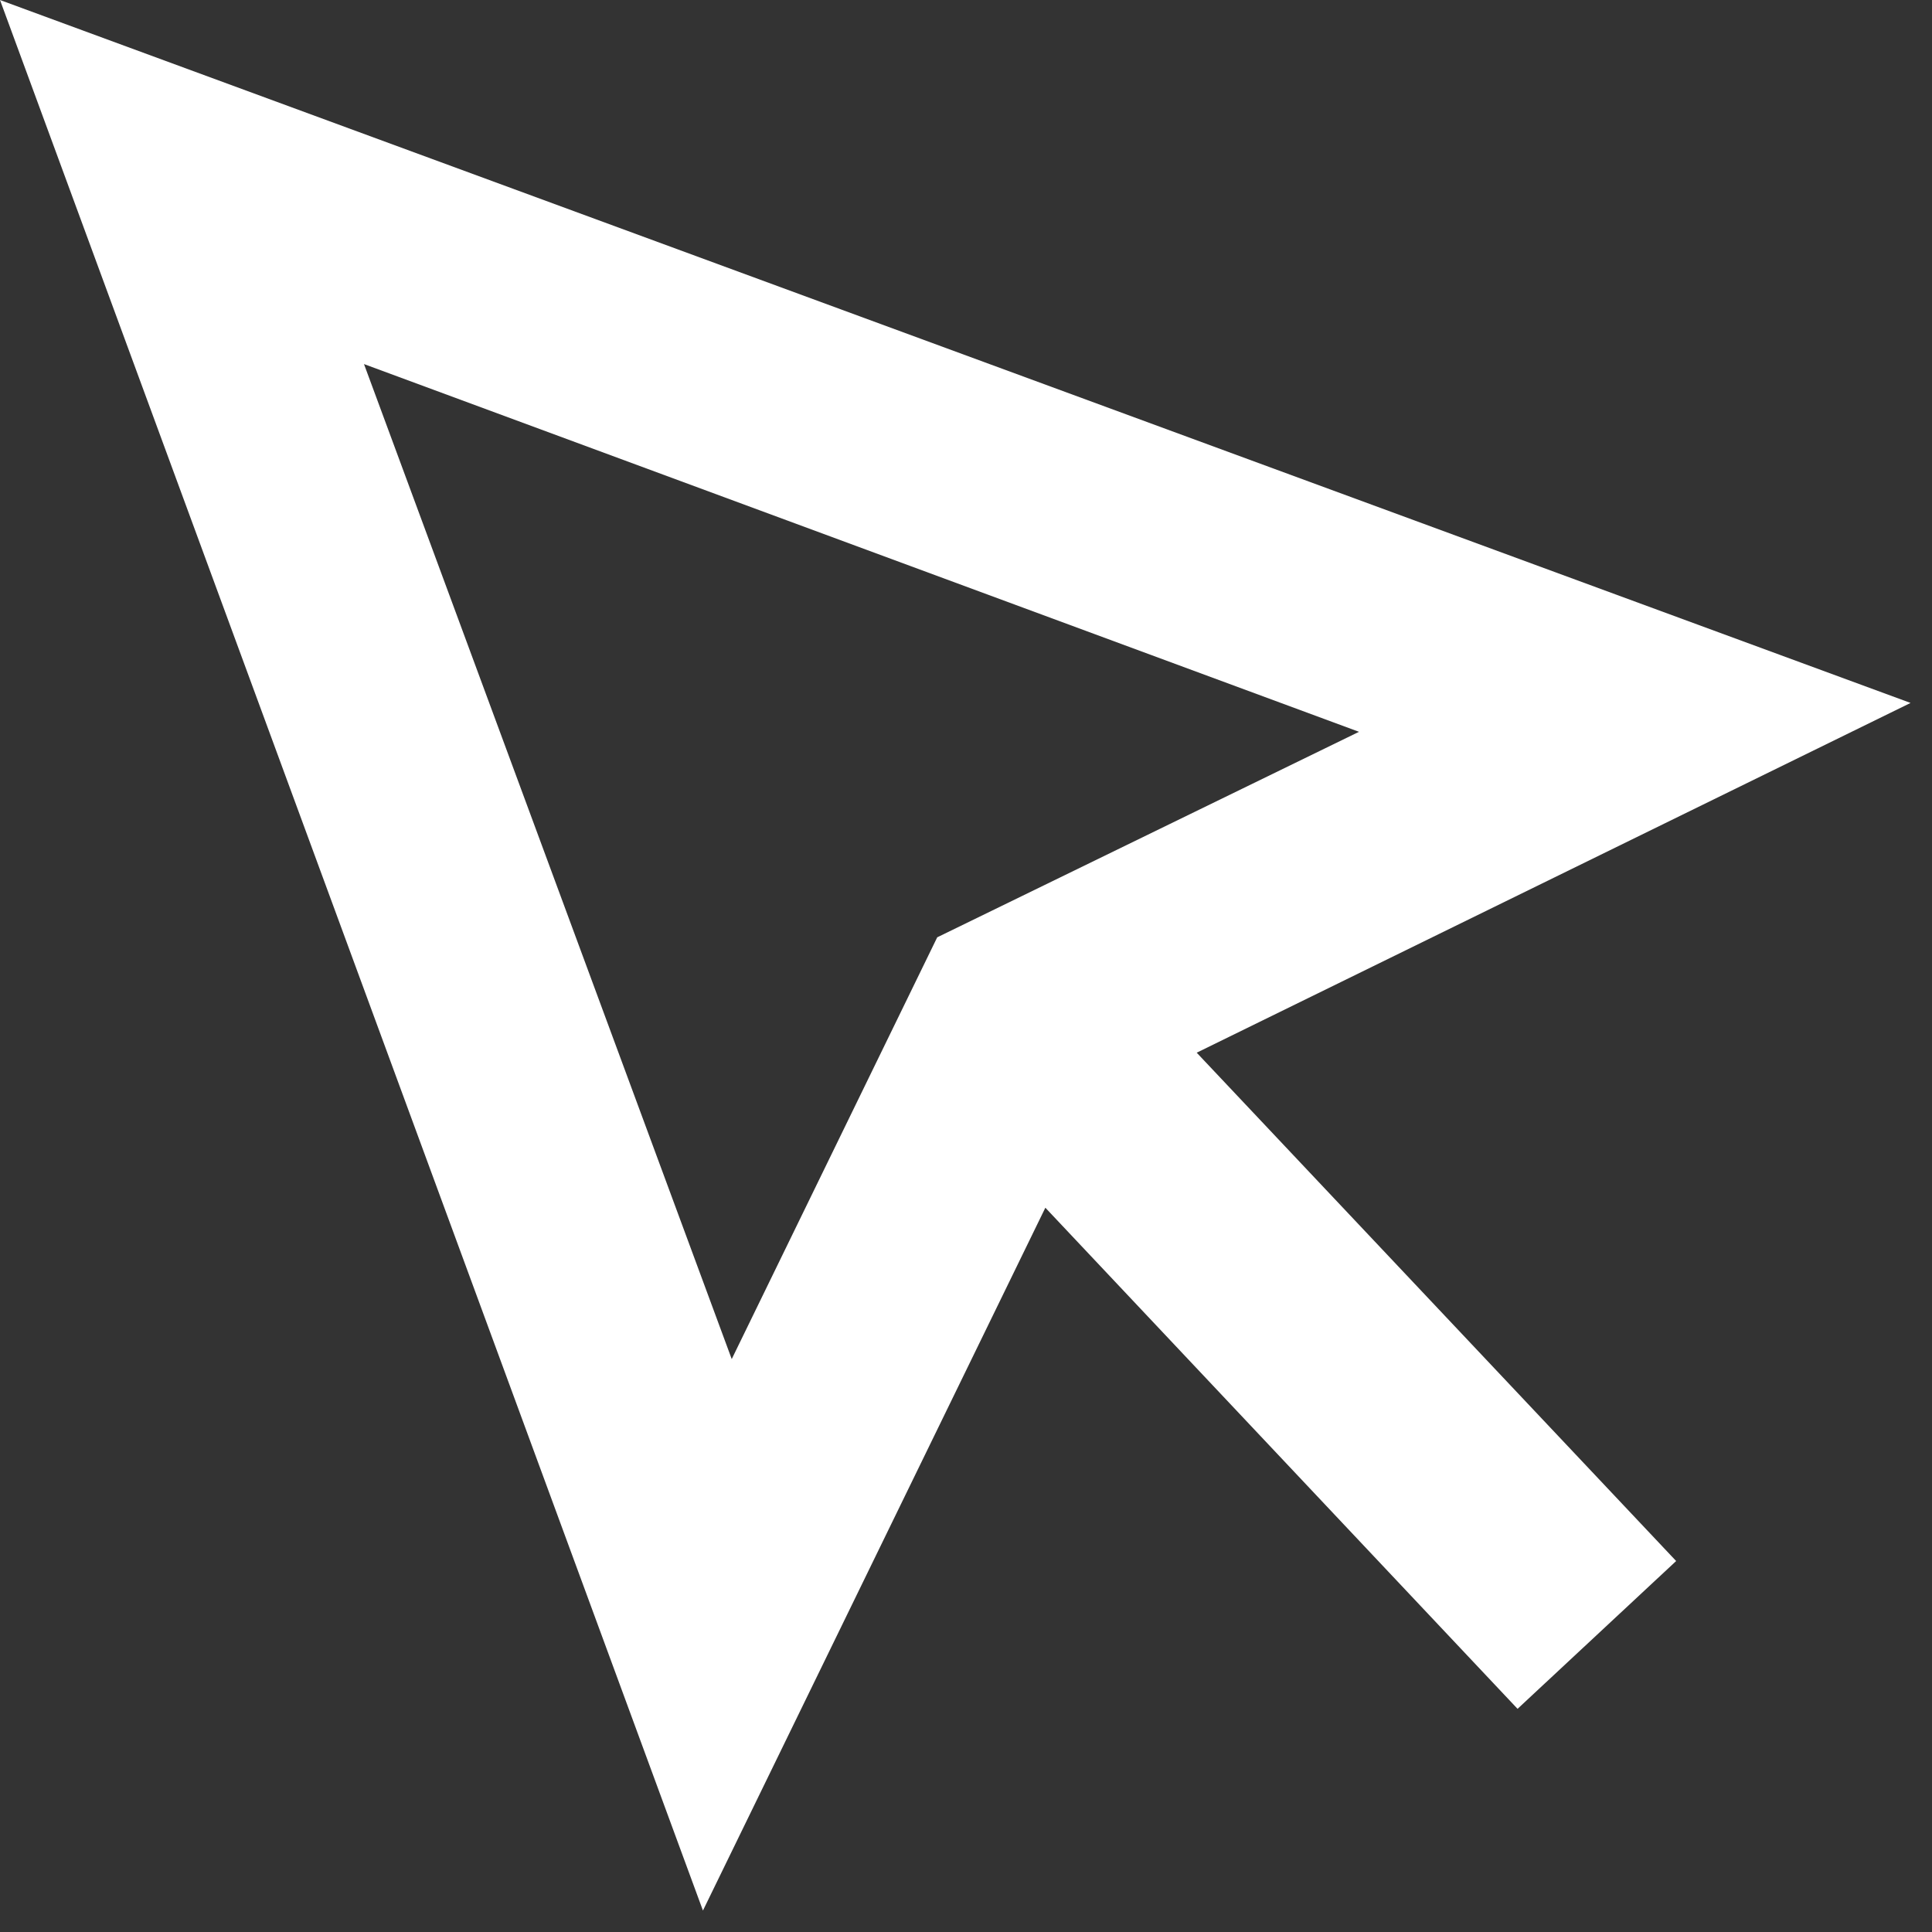 <svg width="70" height="70" viewBox="0 0 70 70" fill="none" xmlns="http://www.w3.org/2000/svg">
<rect x="0" y="0" width="70" height="70" fill="#333333" stroke="none"/>
<path d="M69.223 25.469L0 0L25.469 69.223L37.875 43.758L54.984 61.914L60.73 56.559L43.359 38.141L69.223 25.469ZM33.957 33.961L26.512 49.242L13.188 13.191L49.239 26.515L33.957 33.961Z" fill="white"/>
</svg>
